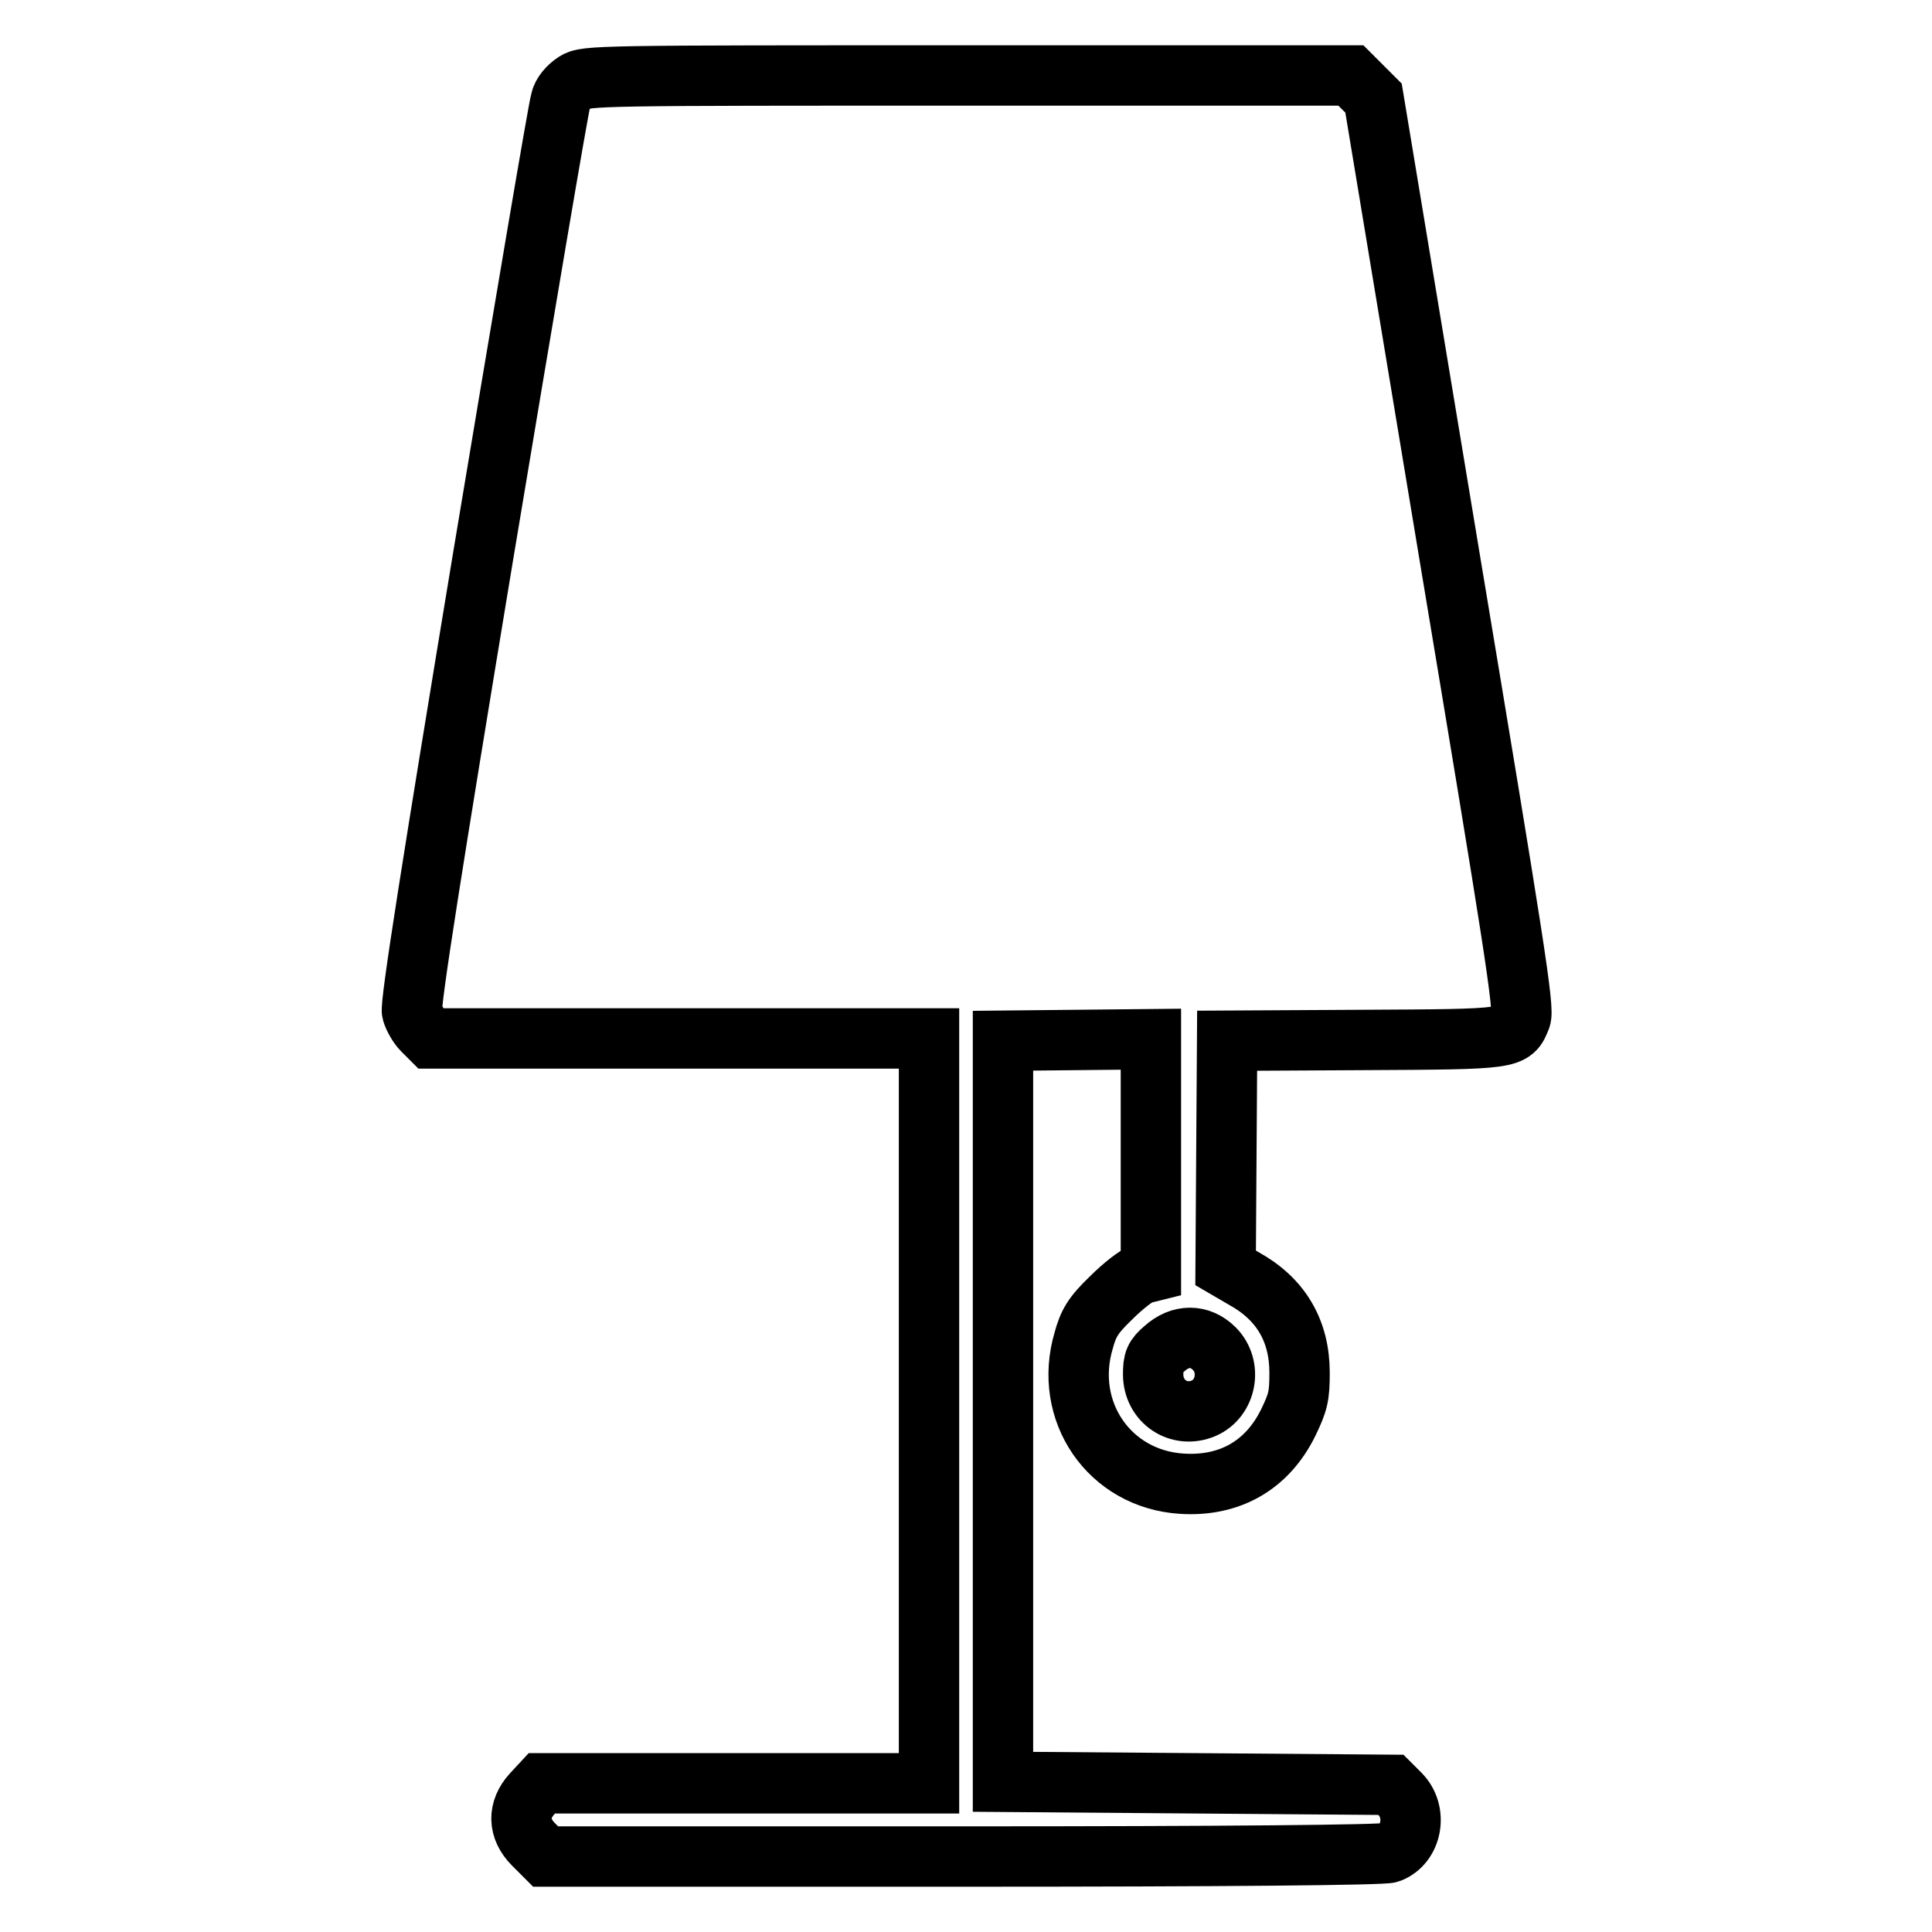<?xml version="1.0" encoding="utf-8"?>
<!-- Svg Vector Icons : http://www.onlinewebfonts.com/icon -->
<!DOCTYPE svg PUBLIC "-//W3C//DTD SVG 1.1//EN" "http://www.w3.org/Graphics/SVG/1.1/DTD/svg11.dtd">
<svg version="1.1" xmlns="http://www.w3.org/2000/svg" xmlns:xlink="http://www.w3.org/1999/xlink" x="0px" y="0px" viewBox="0 0 256 256" enable-background="new 0 0 256 256" xml:space="preserve">
<g><g><g><path stroke-width="8" fill-opacity="0" stroke="#000000"  d="M76.2,10.9c-0.9,0.6-1.7,1.5-1.9,2.4C74,14.2,69.4,41.4,64,73.8c-6.6,39.9-9.7,59.4-9.4,60.3c0.2,0.7,0.8,1.8,1.4,2.4l1.1,1.1h33h33V187v49.3H97.4H71.8l-1.3,1.4c-1.9,2.1-1.9,4.6,0.2,6.7l1.6,1.6h55.3c34.8,0,55.8-0.2,56.5-0.5c3-1.1,3.8-5.4,1.4-7.8l-1.2-1.2l-25.7-0.2l-25.7-0.2V187v-49.1l9.8-0.1l9.8-0.1v15.4v15.4l-1.2,0.3c-0.7,0.2-2.5,1.6-4.1,3.2c-2.4,2.3-3,3.4-3.6,5.6c-2.8,9.4,3.4,18.4,13,19c6.3,0.4,11.3-2.4,14.1-8.1c1.3-2.7,1.5-3.5,1.5-6.6c0-5.6-2.5-9.8-7.4-12.5l-2.4-1.4l0.1-15.1l0.1-15l18.1-0.1c19.8-0.1,19.7-0.1,20.8-2.9c0.5-1.2-0.8-9.4-9.5-61.6l-10-60.3l-1.5-1.5l-1.5-1.5h-50.6C79.2,10,77.6,10,76.2,10.9z M160.9,178.7c2.4,2.4,1.6,6.6-1.4,7.9c-3.3,1.4-6.7-0.9-6.7-4.5c0-1.8,0.2-2.3,1.5-3.4C156.4,176.8,159,176.8,160.9,178.7z"/></g></g></g>
</svg>